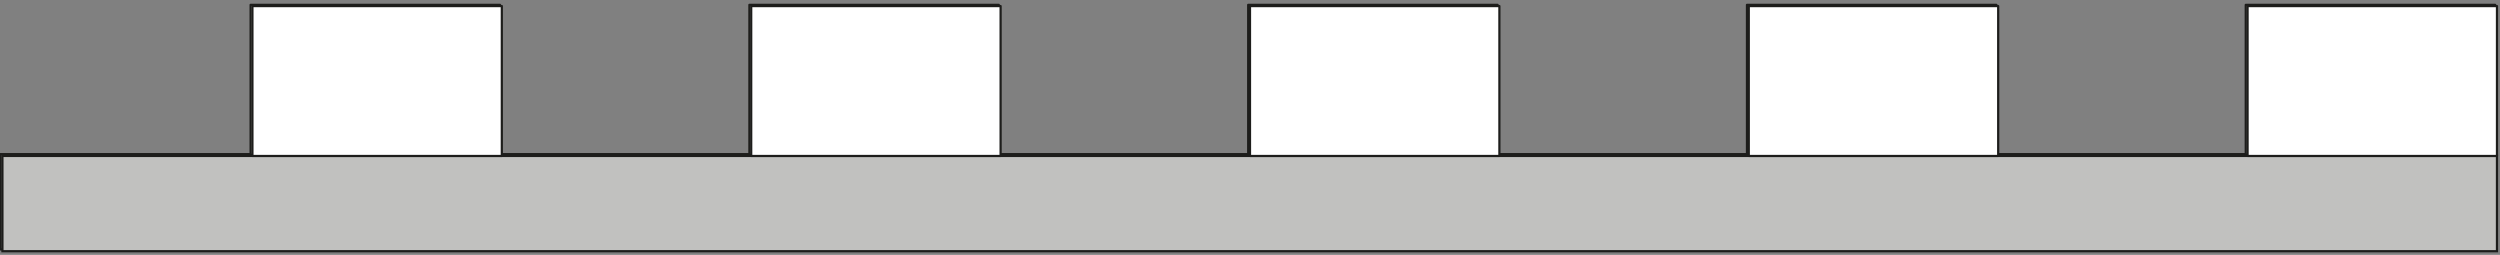 <?xml version="1.0" encoding="utf-8"?>
<!-- Generator: Adobe Illustrator 28.2.0, SVG Export Plug-In . SVG Version: 6.00 Build 0)  -->
<svg version="1.1" id="Livello_1" xmlns="http://www.w3.org/2000/svg" xmlns:xlink="http://www.w3.org/1999/xlink" x="0px" y="0px"
	 viewBox="0 0 412 42" style="enable-background:new 0 0 412 42;" xml:space="preserve">
<rect x="0" y="0" width="412" height="42" fill="#808080" stroke="none"/>
<style type="text/css">
	.st0{fill:#C1C1BF;}
	.st1{fill:none;stroke:#1D1D1B;stroke-width:0.366;stroke-miterlimit:10;}
	.st2{fill:#FFFFFF;}
	.st3{fill:none;stroke:#1D1D1B;stroke-width:0.366;stroke-linecap:round;stroke-linejoin:round;stroke-miterlimit:10;}
</style>
<g>
	<g>
		<rect x="0.1" y="25.4" class="st0" width="411.1" height="15.7"/>
		<rect x="0.1" y="25.4" class="st1" width="411.1" height="15.7"/>
	</g>
	<g>
		<rect x="41.3" y="0.8" class="st2" width="41.1" height="24.7"/>
		<rect x="41.3" y="0.8" class="st3" width="41.1" height="24.7"/>
		<rect x="123.5" y="0.8" class="st2" width="41.1" height="24.7"/>
		<rect x="123.5" y="0.8" class="st3" width="41.1" height="24.7"/>
		<rect x="205.7" y="0.8" class="st2" width="41.1" height="24.7"/>
		<rect x="205.7" y="0.8" class="st3" width="41.1" height="24.7"/>
		<rect x="287.9" y="0.8" class="st2" width="41.1" height="24.7"/>
		<rect x="287.9" y="0.8" class="st3" width="41.1" height="24.7"/>
		<rect x="370.1" y="0.8" class="st2" width="41.1" height="24.7"/>
		<rect x="370.1" y="0.8" class="st3" width="41.1" height="24.7"/>
	</g>
	<rect x="0.4" y="25.7" class="st0" width="411.1" height="15.7"/>
	<rect x="0.4" y="25.7" class="st1" width="411.1" height="15.7"/>
	<rect x="41.6" y="1" class="st2" width="41.1" height="24.7"/>
	<rect x="41.6" y="1" class="st3" width="41.1" height="24.7"/>
	<rect x="123.8" y="1" class="st2" width="41.1" height="24.7"/>
	<rect x="123.8" y="1" class="st3" width="41.1" height="24.7"/>
	<rect x="206" y="1" class="st2" width="41.1" height="24.7"/>
	<rect x="206" y="1" class="st3" width="41.1" height="24.7"/>
	<rect x="288.2" y="1" class="st2" width="41.1" height="24.7"/>
	<rect x="288.2" y="1" class="st3" width="41.1" height="24.7"/>
	<rect x="370.4" y="1" class="st2" width="41.1" height="24.7"/>
	<rect x="370.4" y="1" class="st3" width="41.1" height="24.7"/>
</g>
</svg>
